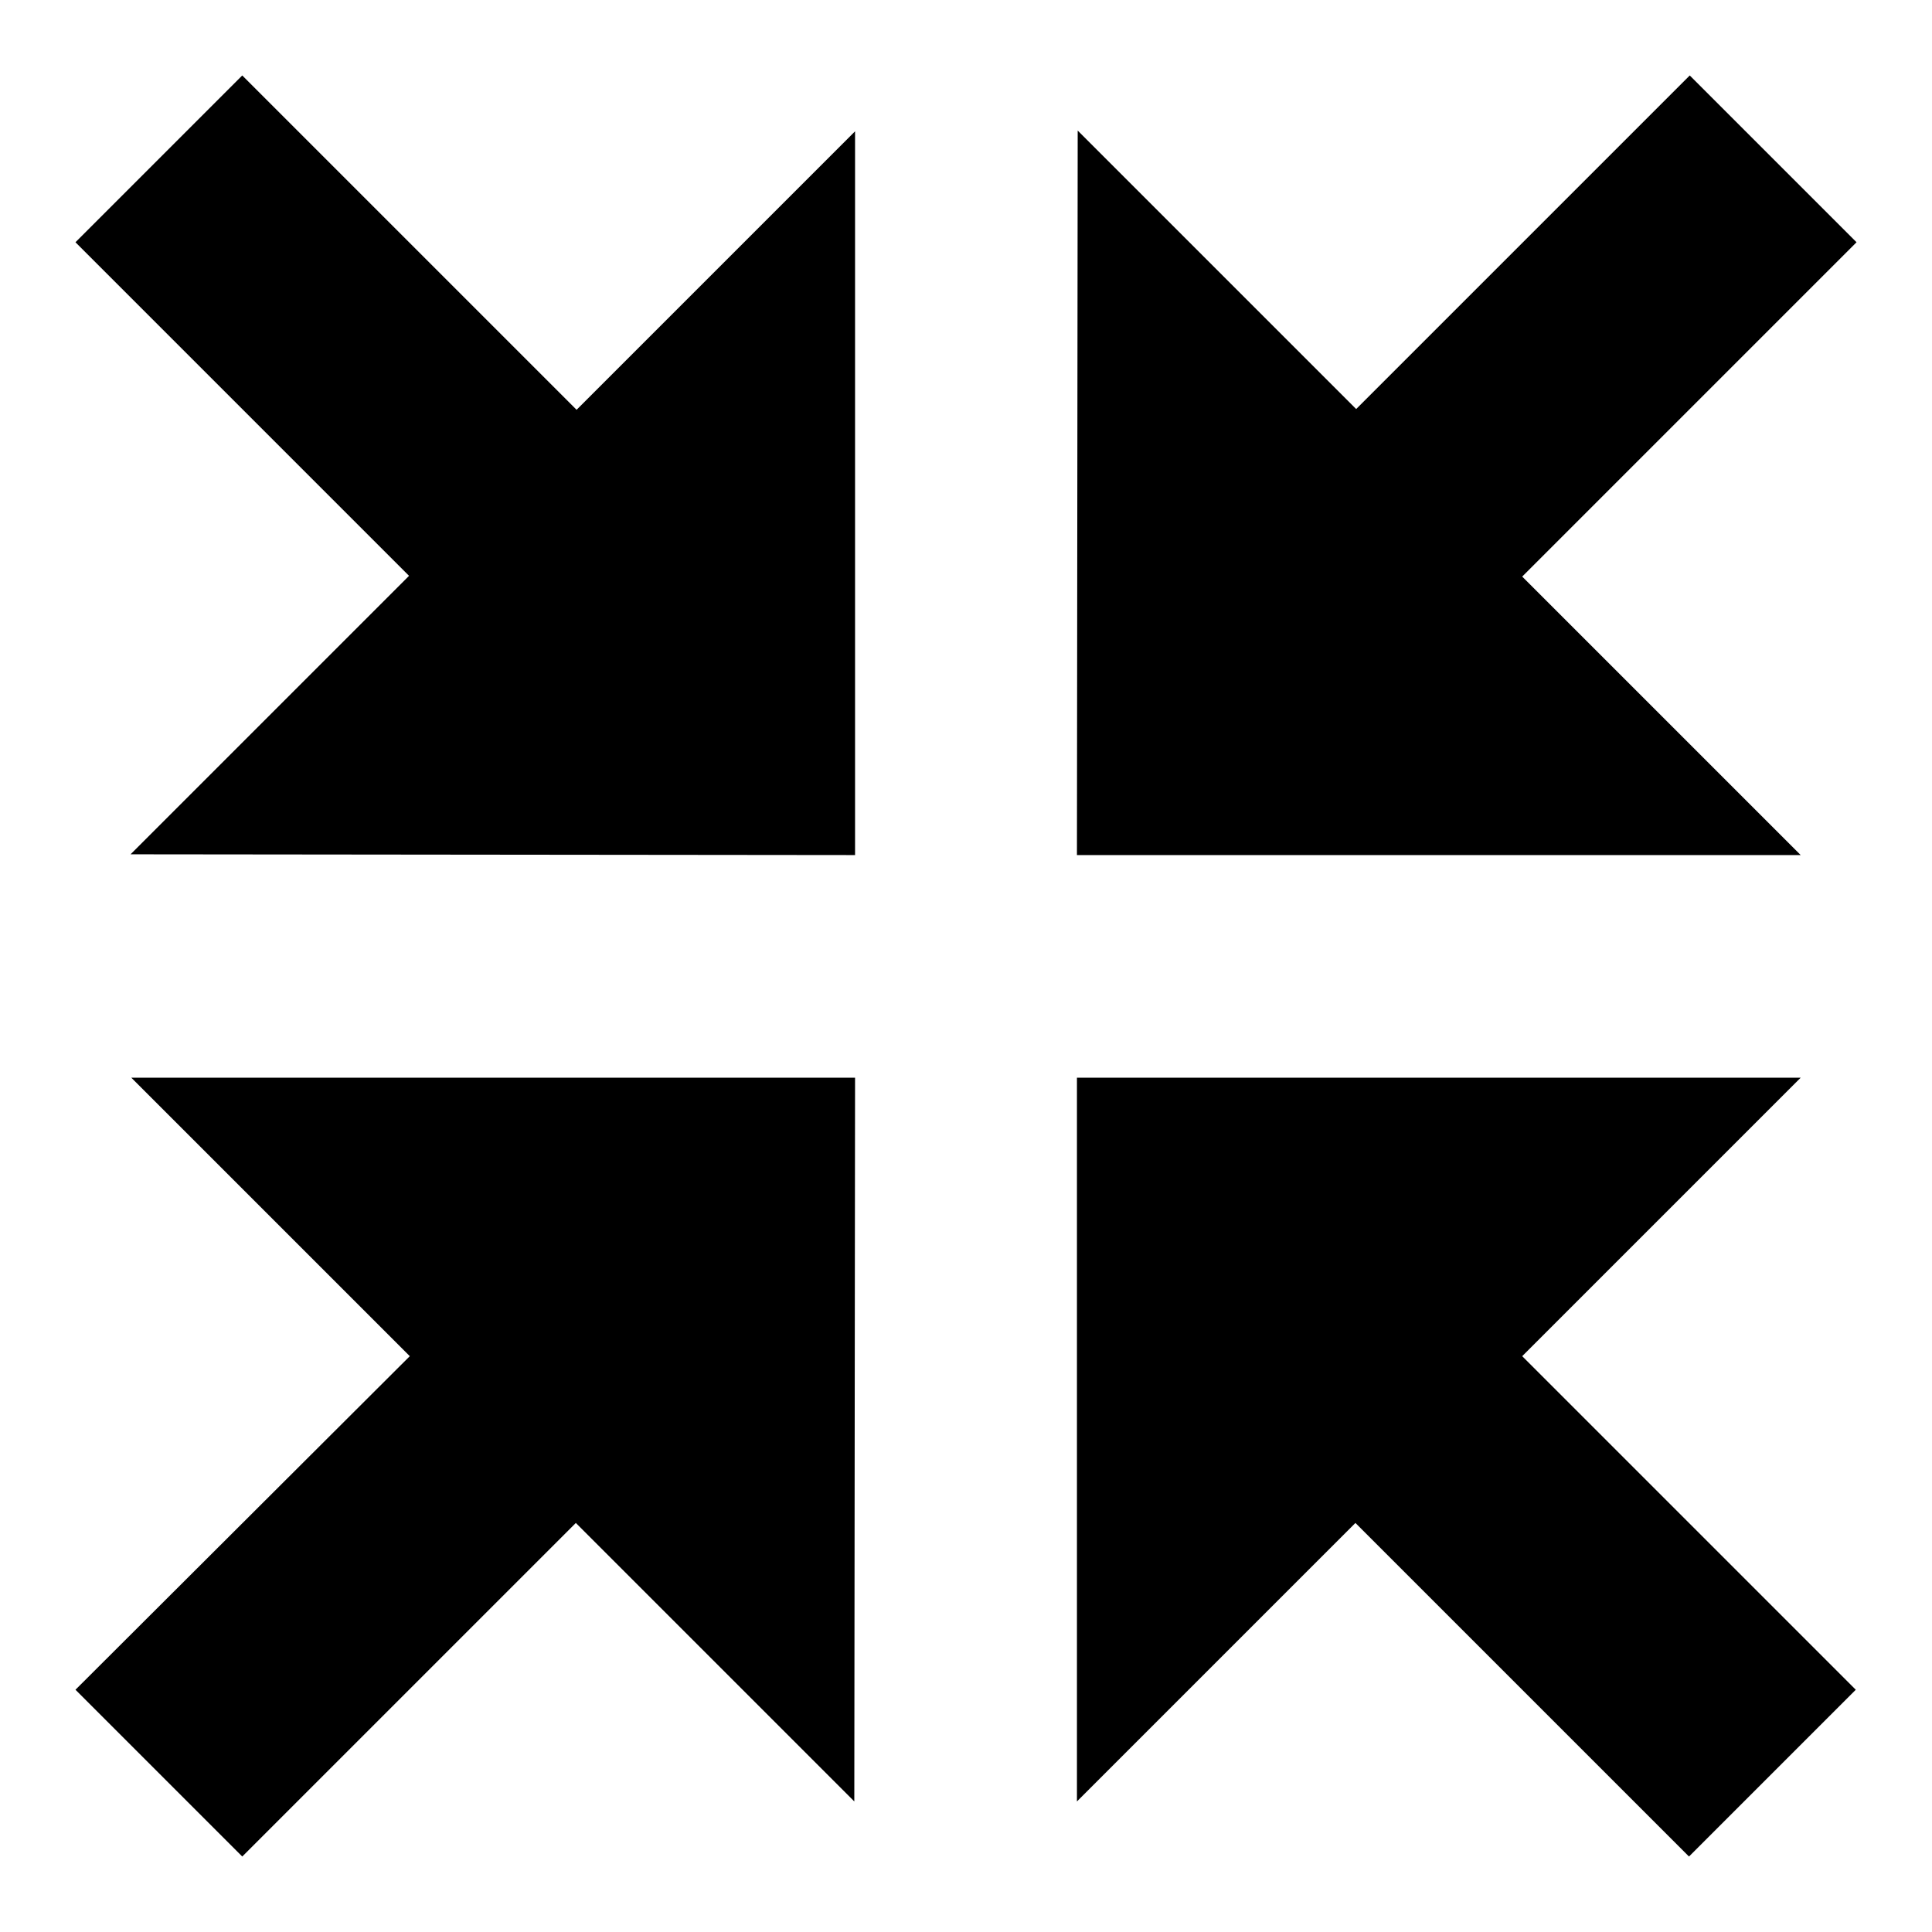 <?xml version="1.0" encoding="utf-8"?>
<!-- Svg Vector Icons : http://www.onlinewebfonts.com/icon -->
<!DOCTYPE svg PUBLIC "-//W3C//DTD SVG 1.1//EN" "http://www.w3.org/Graphics/SVG/1.1/DTD/svg11.dtd">
<svg version="1.1" xmlns="http://www.w3.org/2000/svg" xmlns:xlink="http://www.w3.org/1999/xlink" x="0px" y="0px" viewBox="0 0 256 256" enable-background="new 0 0 256 256" xml:space="preserve">
<g> <path fill="#000000" d="M142.7,113.3h95.9l-36.9-36.9L246,32.1L223.9,10l-44.2,44.2l-36.9-36.9L142.7,113.3z M142.7,142.8v95.9 l36.9-36.9l44.2,44.2l22.1-22.1l-44.2-44.2l36.9-36.9L142.7,142.8z M113.3,142.8H17.4l36.9,36.9L10,223.9L32.1,246l44.2-44.2 l36.9,36.9L113.3,142.8z M113.3,113.3V17.4L76.4,54.3L32.1,10L10,32.1l44.2,44.2l-36.9,36.9L113.3,113.3z"/></g>
</svg>